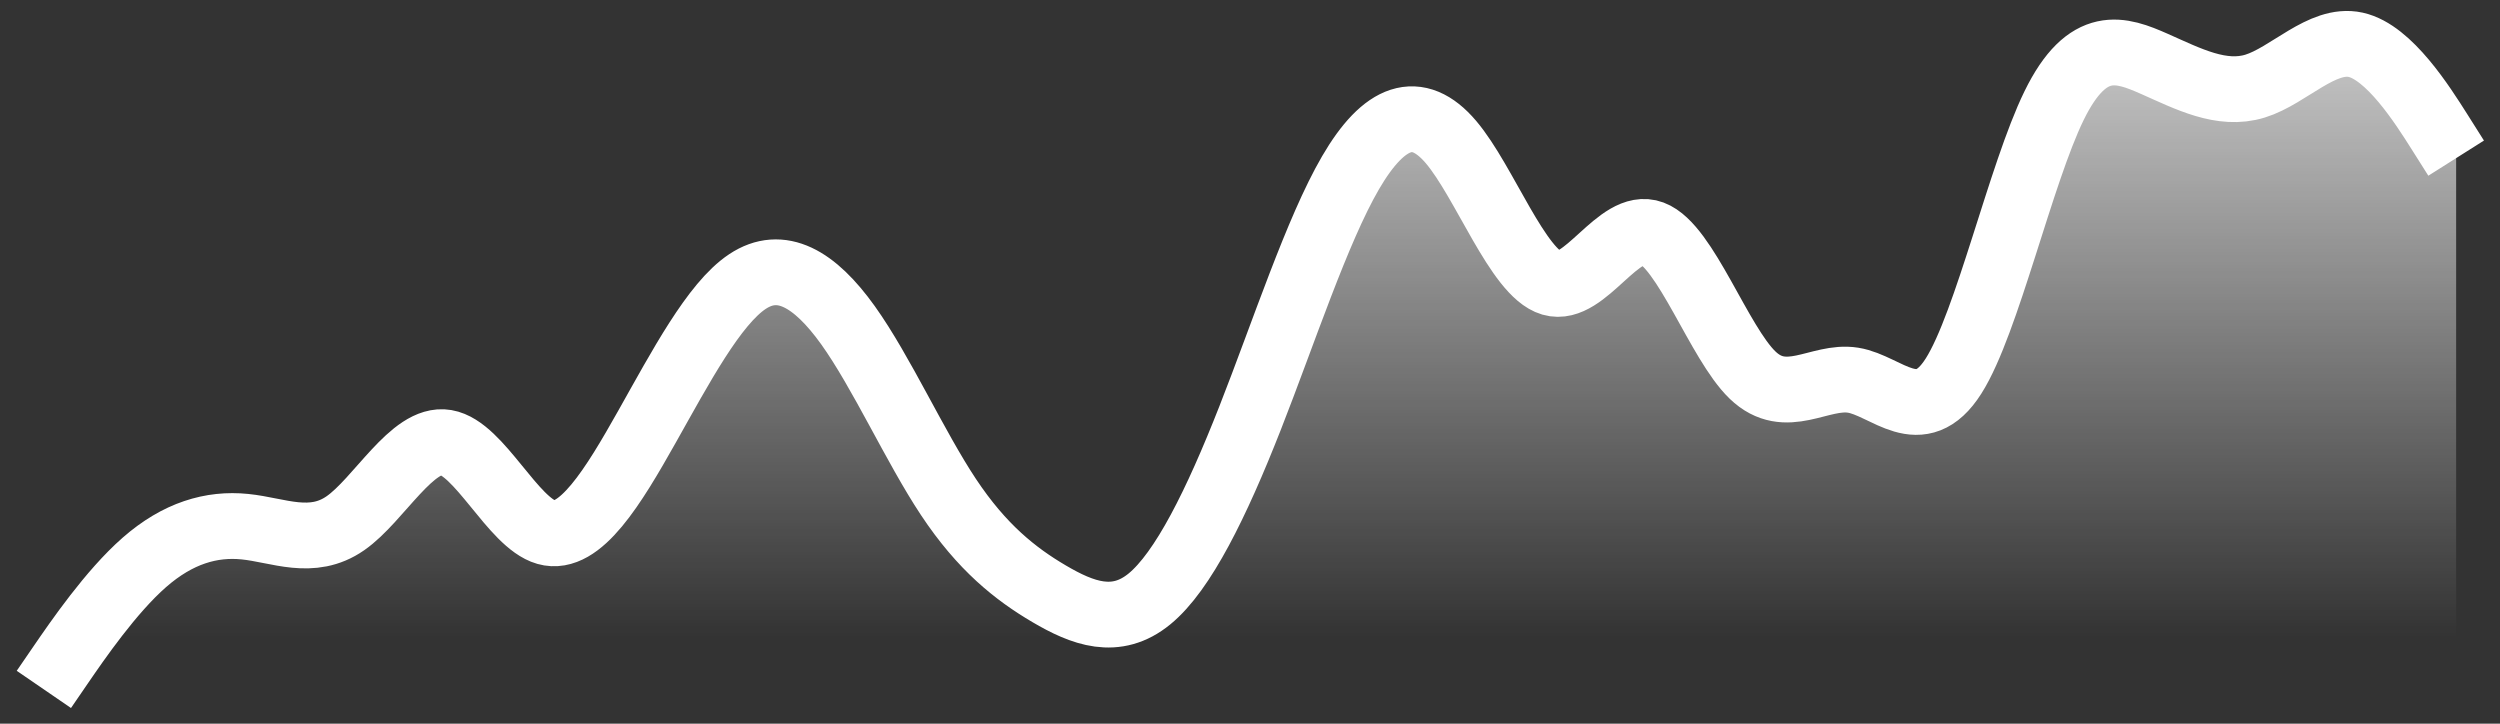 <svg width="114" height="33" viewBox="0 0 114 33" fill="none" xmlns="http://www.w3.org/2000/svg">
<rect x="0" y="0" width="114" height="33" fill="#333333" stroke="none"/>
<path d="M2.764 30.323L2 31.437H112V7.211L111.236 6.002C110.472 4.794 108.944 2.377 107.417 2.042C105.889 1.708 104.361 3.455 102.833 3.926C101.306 4.398 99.778 3.593 98.25 2.917C96.722 2.24 95.194 1.692 93.667 4.815C92.139 7.939 90.611 14.734 89.083 17.145C87.556 19.556 86.028 17.582 84.5 17.337C82.972 17.092 81.444 18.574 79.917 17.104C78.389 15.634 76.861 11.211 75.333 10.641C73.806 10.07 72.278 13.353 70.75 12.906C69.222 12.459 67.694 8.282 66.167 6.48C64.639 4.679 63.111 5.252 61.583 7.879C60.056 10.505 58.528 15.185 57 19.073C55.472 22.961 53.944 26.058 52.417 27.31C50.889 28.563 49.361 27.971 47.833 27.072C46.306 26.173 44.778 24.966 43.25 22.664C41.722 20.361 40.194 16.962 38.667 14.828C37.139 12.694 35.611 11.825 34.083 12.839C32.556 13.853 31.028 16.75 29.5 19.463C27.972 22.177 26.444 24.707 24.917 24.272C23.389 23.837 21.861 20.438 20.333 20.178C18.806 19.918 17.278 22.798 15.75 23.86C14.222 24.923 12.694 24.17 11.167 24.016C9.639 23.862 8.111 24.308 6.583 25.645C5.056 26.982 3.528 29.209 2.764 30.323Z" fill="url(#paint0_linear_3_1037)"/>
<path d="M2 31.437L2.764 30.323C3.528 29.209 5.056 26.982 6.583 25.645C8.111 24.308 9.639 23.862 11.167 24.016C12.694 24.17 14.222 24.923 15.75 23.86C17.278 22.798 18.806 19.918 20.333 20.178C21.861 20.438 23.389 23.837 24.917 24.272C26.444 24.707 27.972 22.177 29.5 19.463C31.028 16.75 32.556 13.853 34.083 12.839C35.611 11.825 37.139 12.694 38.667 14.828C40.194 16.962 41.722 20.361 43.25 22.664C44.778 24.966 46.306 26.173 47.833 27.072C49.361 27.971 50.889 28.563 52.417 27.31C53.944 26.058 55.472 22.961 57 19.073C58.528 15.185 60.056 10.505 61.583 7.879C63.111 5.252 64.639 4.679 66.167 6.48C67.694 8.282 69.222 12.459 70.75 12.906C72.278 13.353 73.806 10.07 75.333 10.641C76.861 11.211 78.389 15.634 79.917 17.104C81.444 18.574 82.972 17.092 84.5 17.337C86.028 17.582 87.556 19.556 89.083 17.145C90.611 14.734 92.139 7.939 93.667 4.815C95.194 1.692 96.722 2.24 98.25 2.917C99.778 3.593 101.306 4.398 102.833 3.926C104.361 3.455 105.889 1.708 107.417 2.042C108.944 2.377 110.472 4.794 111.236 6.002L112 7.211" stroke="white" stroke-width="3"/>
<defs>
<linearGradient id="paint0_linear_3_1037" x1="57" y1="-8.445" x2="57" y2="29.063" gradientUnits="userSpaceOnUse">
<stop stop-color="white"/>
<stop offset="1" stop-color="white" stop-opacity="0"/>
</linearGradient>
</defs>
</svg>
